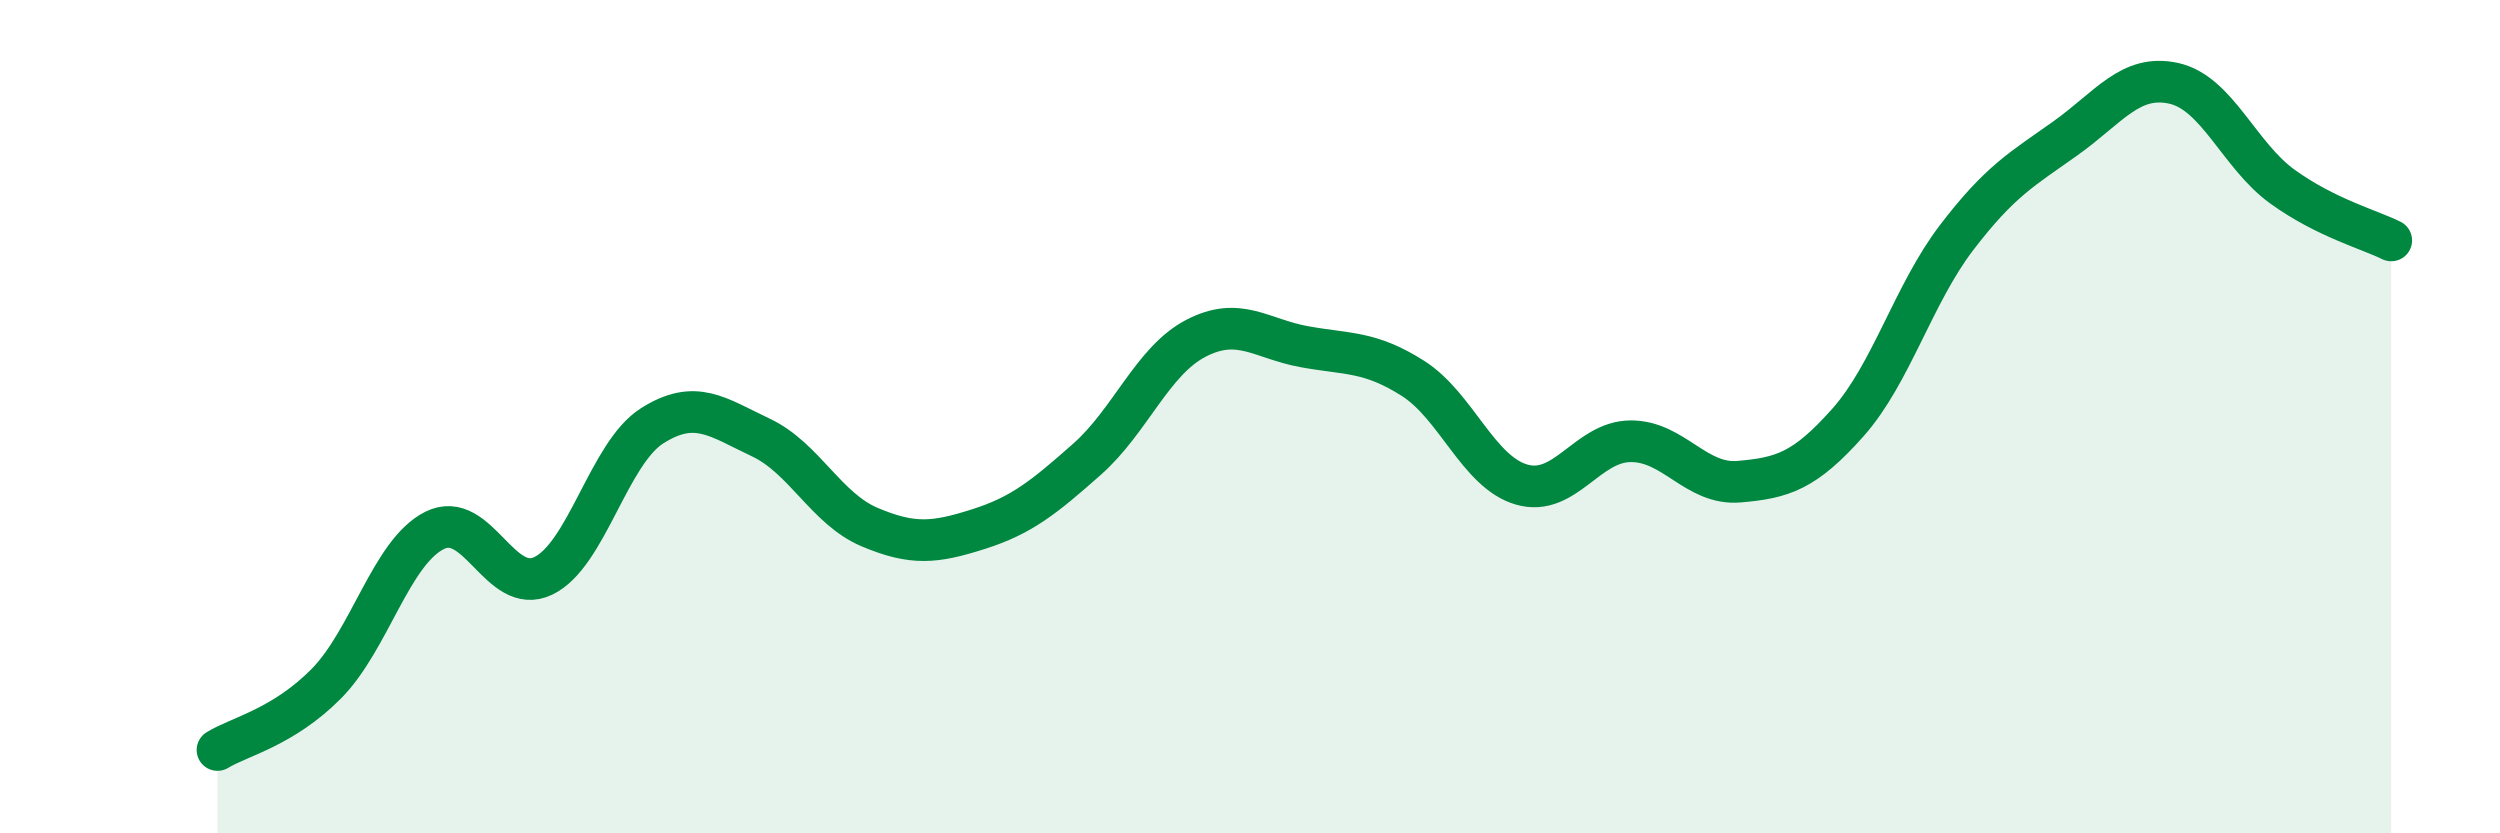 
    <svg width="60" height="20" viewBox="0 0 60 20" xmlns="http://www.w3.org/2000/svg">
      <path
        d="M 5.22,18 C 5.74,17.68 6.79,17.46 7.83,16.41 C 8.87,15.36 9.39,13.25 10.43,12.73 C 11.47,12.21 12,14.32 13.04,13.82 C 14.08,13.32 14.61,10.88 15.65,10.22 C 16.69,9.56 17.22,10.01 18.26,10.5 C 19.3,10.99 19.83,12.21 20.87,12.65 C 21.91,13.09 22.44,13.03 23.48,12.7 C 24.52,12.37 25.05,11.94 26.09,11.02 C 27.13,10.1 27.66,8.66 28.7,8.12 C 29.74,7.58 30.26,8.13 31.3,8.32 C 32.34,8.51 32.87,8.42 33.91,9.08 C 34.95,9.74 35.48,11.33 36.52,11.63 C 37.56,11.93 38.09,10.6 39.13,10.59 C 40.17,10.58 40.7,11.65 41.74,11.56 C 42.78,11.47 43.31,11.31 44.35,10.14 C 45.39,8.97 45.92,7.06 46.96,5.7 C 48,4.34 48.53,4.06 49.57,3.32 C 50.61,2.58 51.13,1.77 52.17,2 C 53.21,2.23 53.74,3.73 54.78,4.48 C 55.82,5.23 56.87,5.51 57.39,5.77L57.39 20L5.22 20Z"
        fill="#008740"
        opacity="0.1"
        stroke-linecap="round"
        stroke-linejoin="round"
      />
      <path
        d="M 5.22,18 C 5.74,17.68 6.79,17.46 7.83,16.41 C 8.87,15.36 9.39,13.25 10.43,12.73 C 11.47,12.21 12,14.32 13.04,13.82 C 14.08,13.32 14.61,10.88 15.65,10.22 C 16.69,9.56 17.22,10.01 18.26,10.5 C 19.3,10.99 19.83,12.21 20.87,12.65 C 21.91,13.09 22.44,13.03 23.48,12.7 C 24.52,12.37 25.05,11.94 26.09,11.02 C 27.13,10.1 27.66,8.66 28.7,8.12 C 29.74,7.58 30.26,8.13 31.3,8.32 C 32.34,8.51 32.87,8.42 33.91,9.08 C 34.95,9.74 35.48,11.33 36.52,11.63 C 37.56,11.93 38.09,10.6 39.13,10.59 C 40.17,10.58 40.7,11.65 41.74,11.56 C 42.78,11.47 43.31,11.31 44.35,10.14 C 45.39,8.97 45.92,7.06 46.96,5.7 C 48,4.34 48.53,4.06 49.57,3.32 C 50.61,2.58 51.13,1.77 52.17,2 C 53.21,2.23 53.74,3.73 54.78,4.48 C 55.82,5.23 56.87,5.51 57.39,5.77"
        stroke="#008740"
        stroke-width="1"
        fill="none"
        stroke-linecap="round"
        stroke-linejoin="round"
      />
    </svg>
  